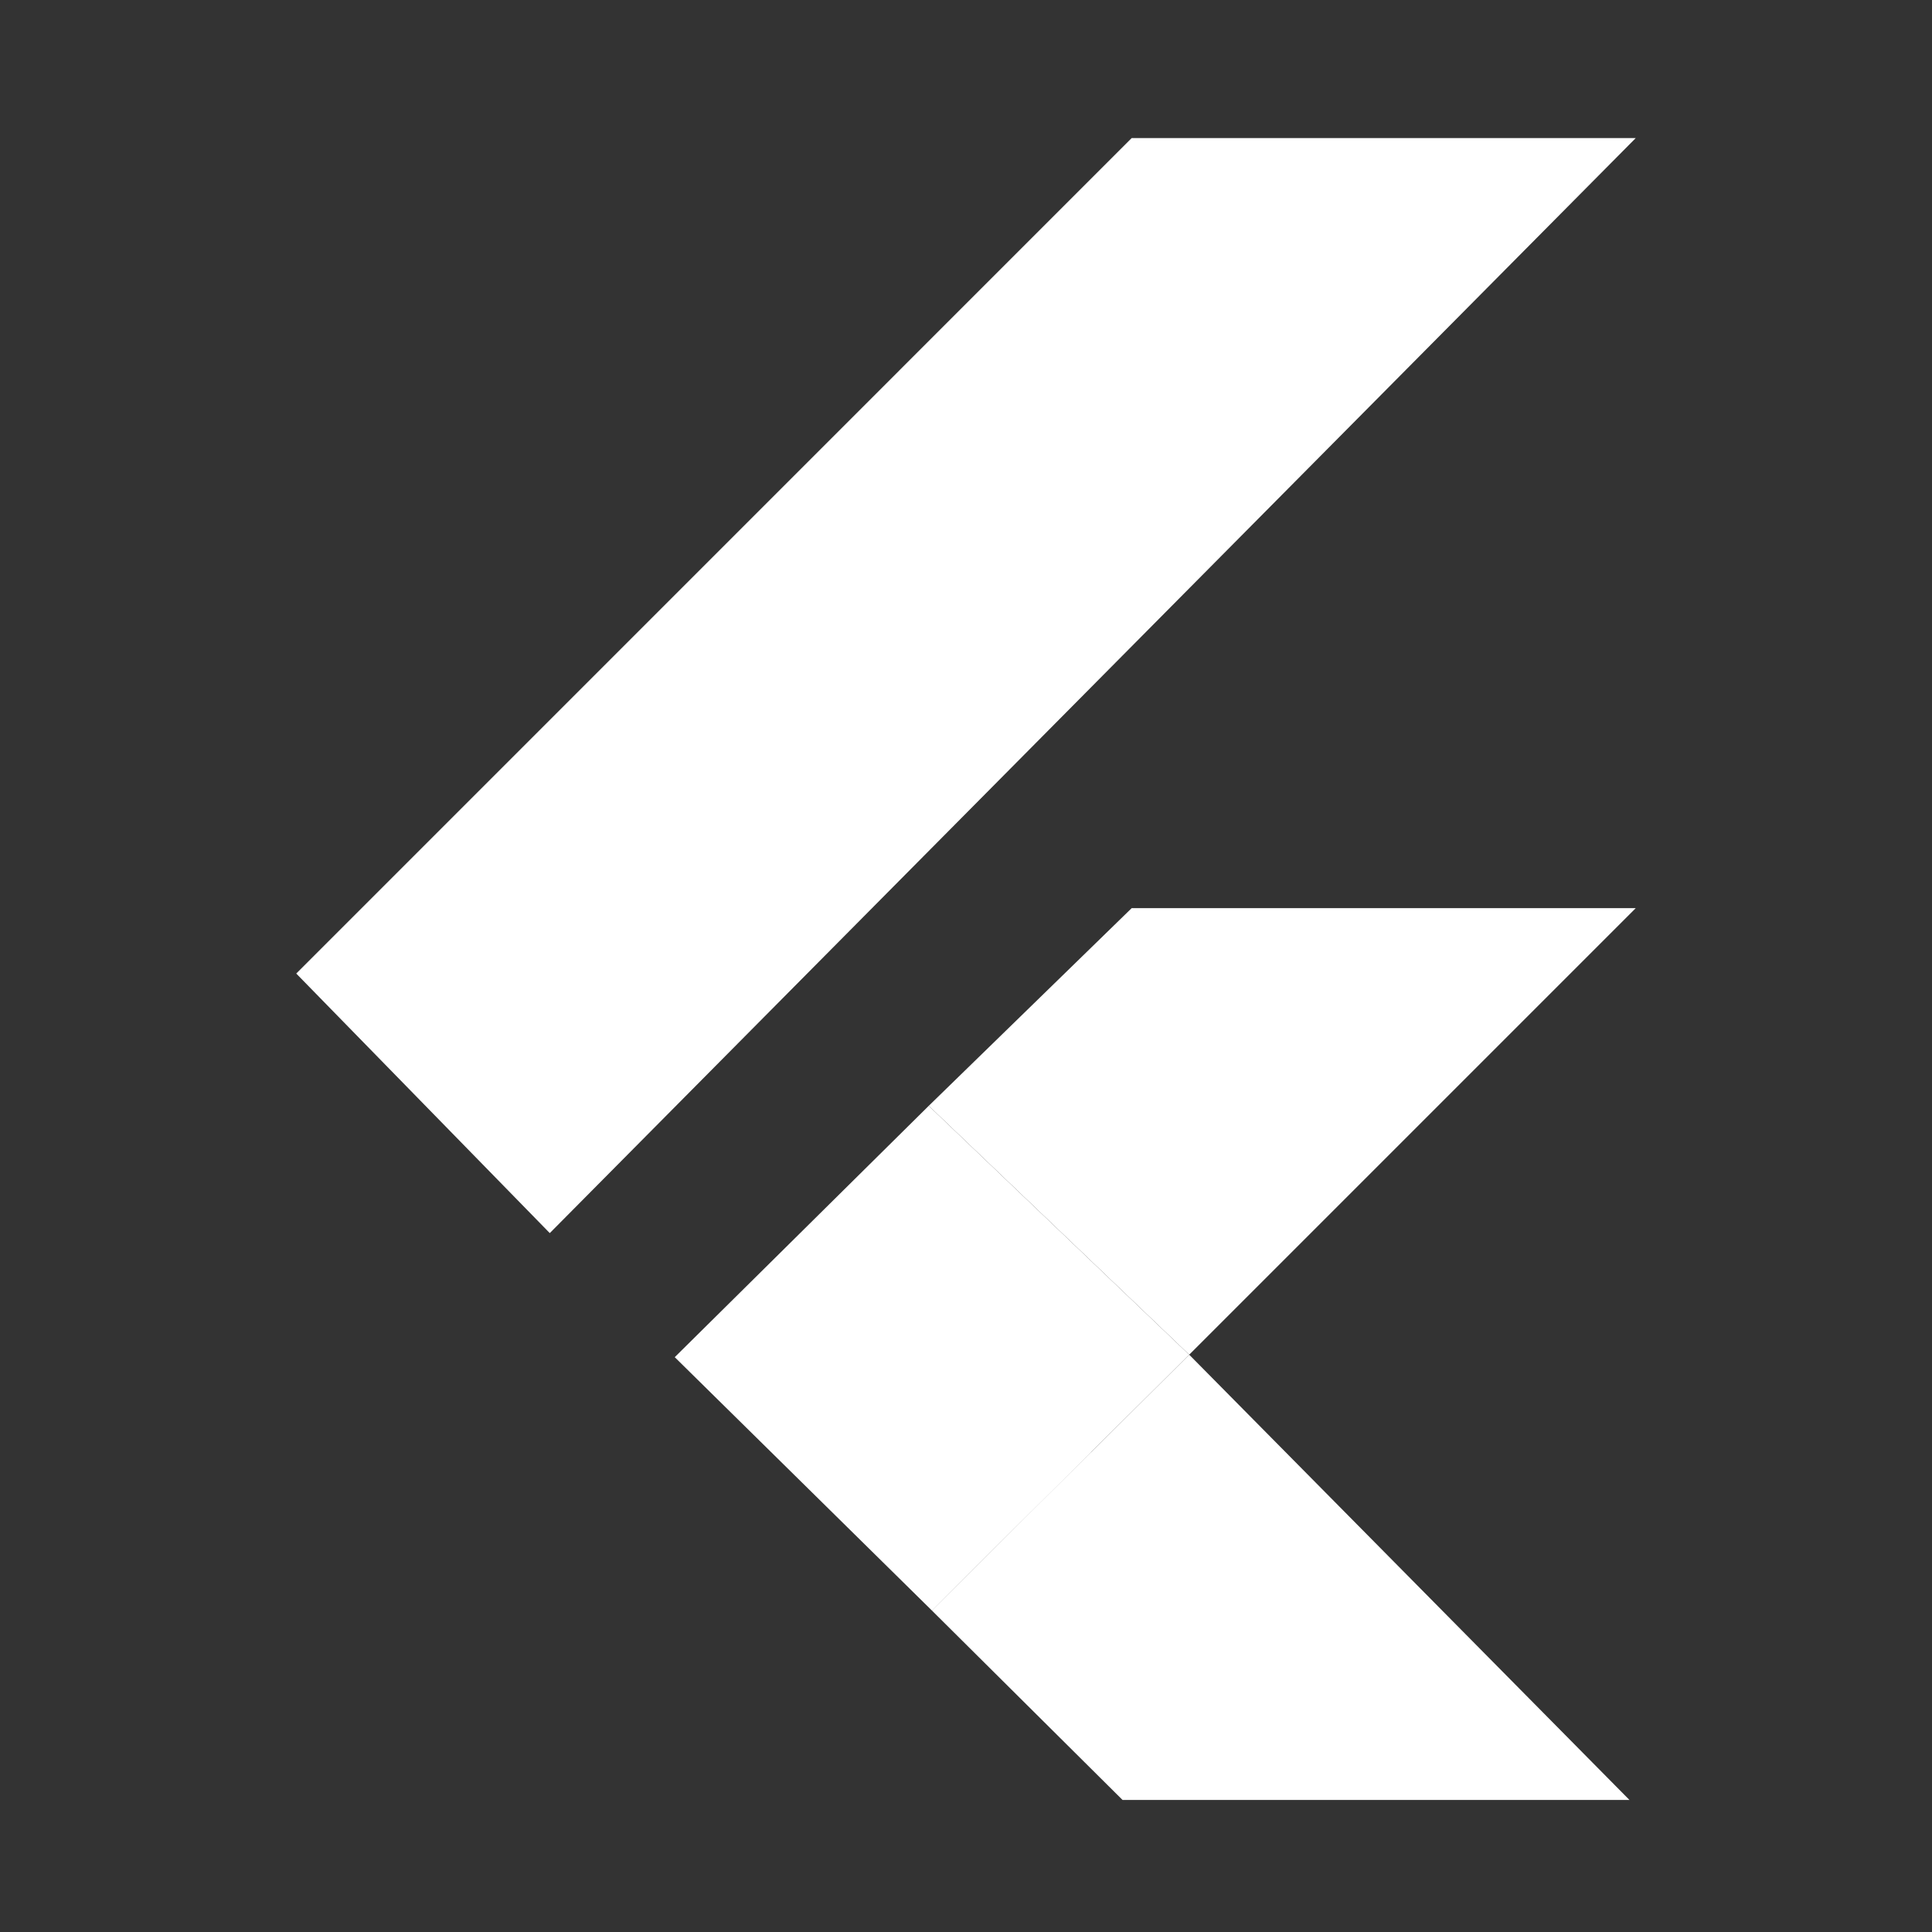 <?xml version="1.0" encoding="utf-8"?><!-- Uploaded to: SVG Repo, www.svgrepo.com, Generator: SVG Repo Mixer Tools -->
<svg width="36px" height="36px" viewBox="0 0 32 32" xmlns="http://www.w3.org/2000/svg">
    <rect x="0" y="0" width="32" height="32" fill="#333333" stroke="none"/>
    <title>file_type_flutter</title>
    <polyline
            points="15.383 18.316 18.744 15.042 27.093 15.042 19.697 22.438 15.383 18.316 15.383 18.316 15.383 18.316 15.383 18.316 15.383 18.316"
            style="fill:#fff"/>
    <polygon points="4.907 16.125 9.106 20.424 27.093 2.287 18.744 2.287 4.907 16.125"
             style="fill:#fff;isolation:isolate"/>
    <polygon points="11.176 22.479 15.435 26.675 19.697 22.438 15.383 18.316 11.176 22.479" style="fill:#fff"/>
    <polygon points="15.435 26.675 19.697 22.438 26.989 29.813 18.593 29.813 15.435 26.675" style="fill:#fff"/>
    <polygon points="15.435 26.675 19.406 25.354 18.068 24.057 15.435 26.675" style="fill:#fff"/>
</svg>